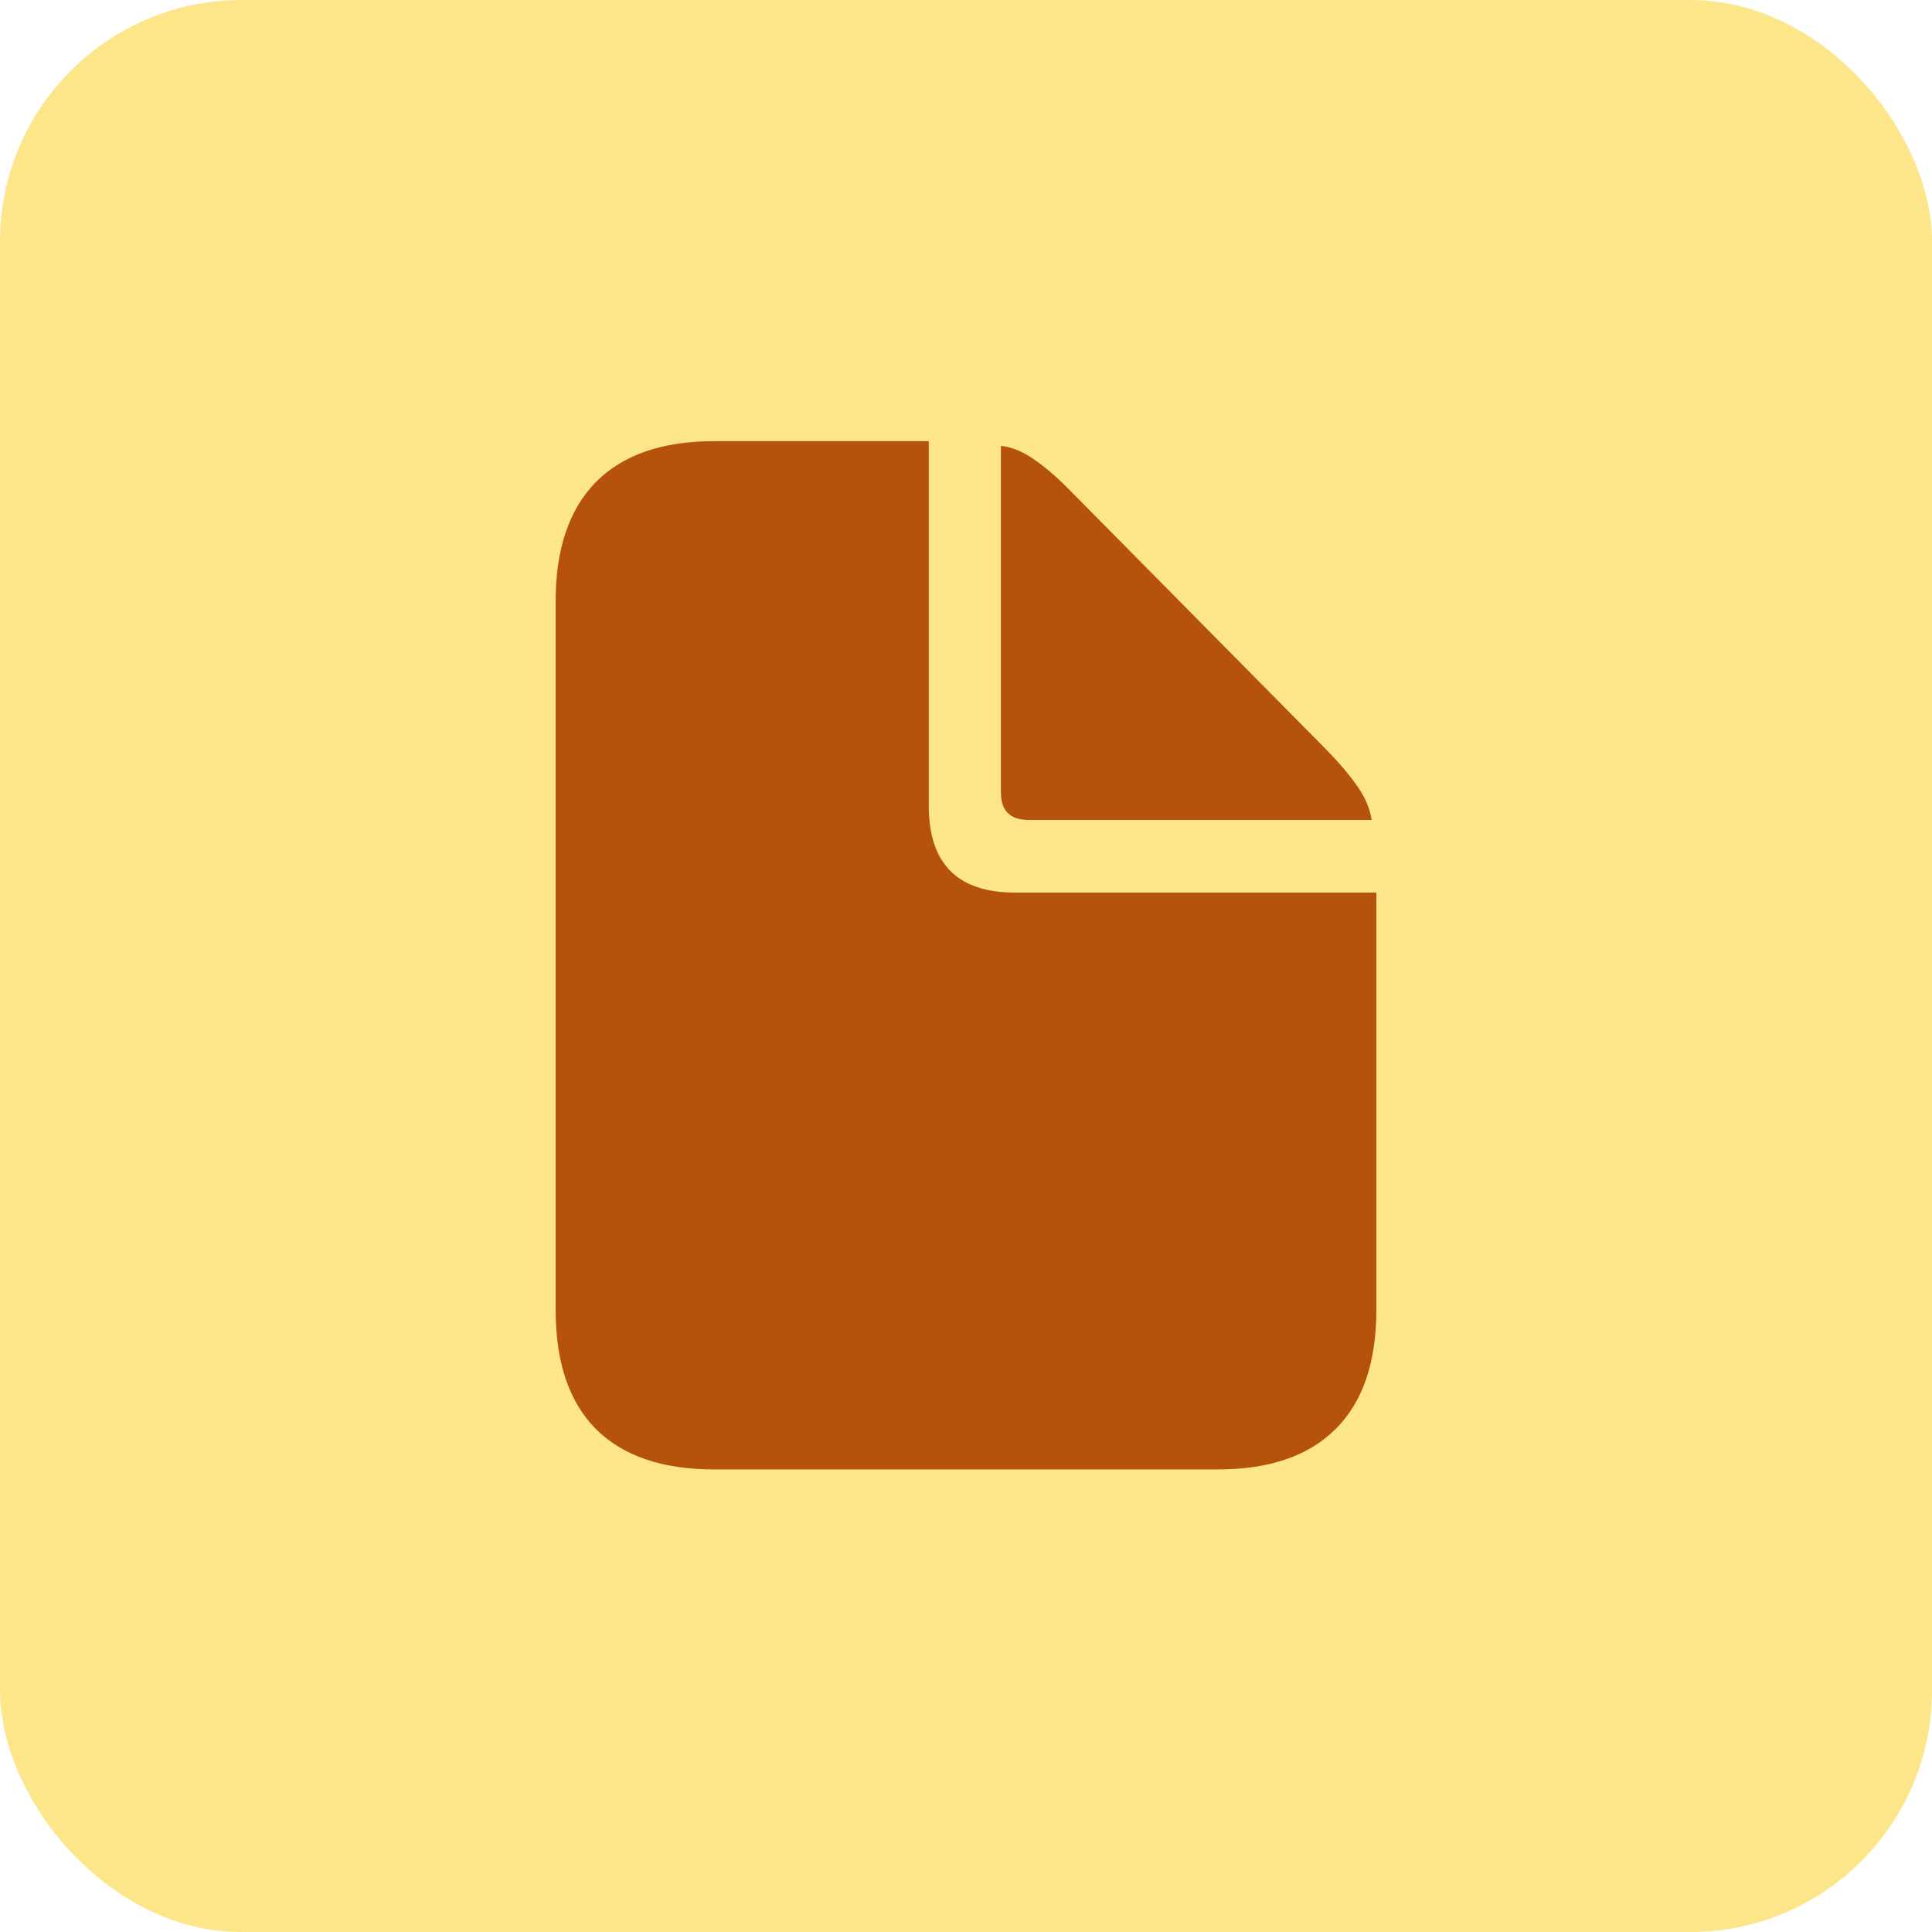 <svg width="40" height="40" viewBox="0 0 40 40" fill="none" xmlns="http://www.w3.org/2000/svg">
<rect width="40" height="40" rx="5" fill="#FDE68A"/>
<path d="M14.785 30.423C13.711 30.423 12.894 30.143 12.334 29.583C11.781 29.023 11.504 28.203 11.504 27.122V12.444C11.504 11.37 11.781 10.55 12.334 9.983C12.894 9.417 13.711 9.134 14.785 9.134H19.229V16.683C19.229 17.881 19.824 18.48 21.016 18.48H28.496V27.122C28.496 28.203 28.216 29.023 27.656 29.583C27.096 30.143 26.283 30.423 25.215 30.423H14.785ZM21.299 16.976C20.915 16.976 20.723 16.787 20.723 16.409V9.231C20.957 9.257 21.191 9.355 21.426 9.524C21.66 9.687 21.904 9.899 22.158 10.159L27.461 15.521C27.728 15.794 27.943 16.048 28.105 16.282C28.268 16.517 28.366 16.748 28.398 16.976H21.299Z" fill="#B45309"/>
</svg>
